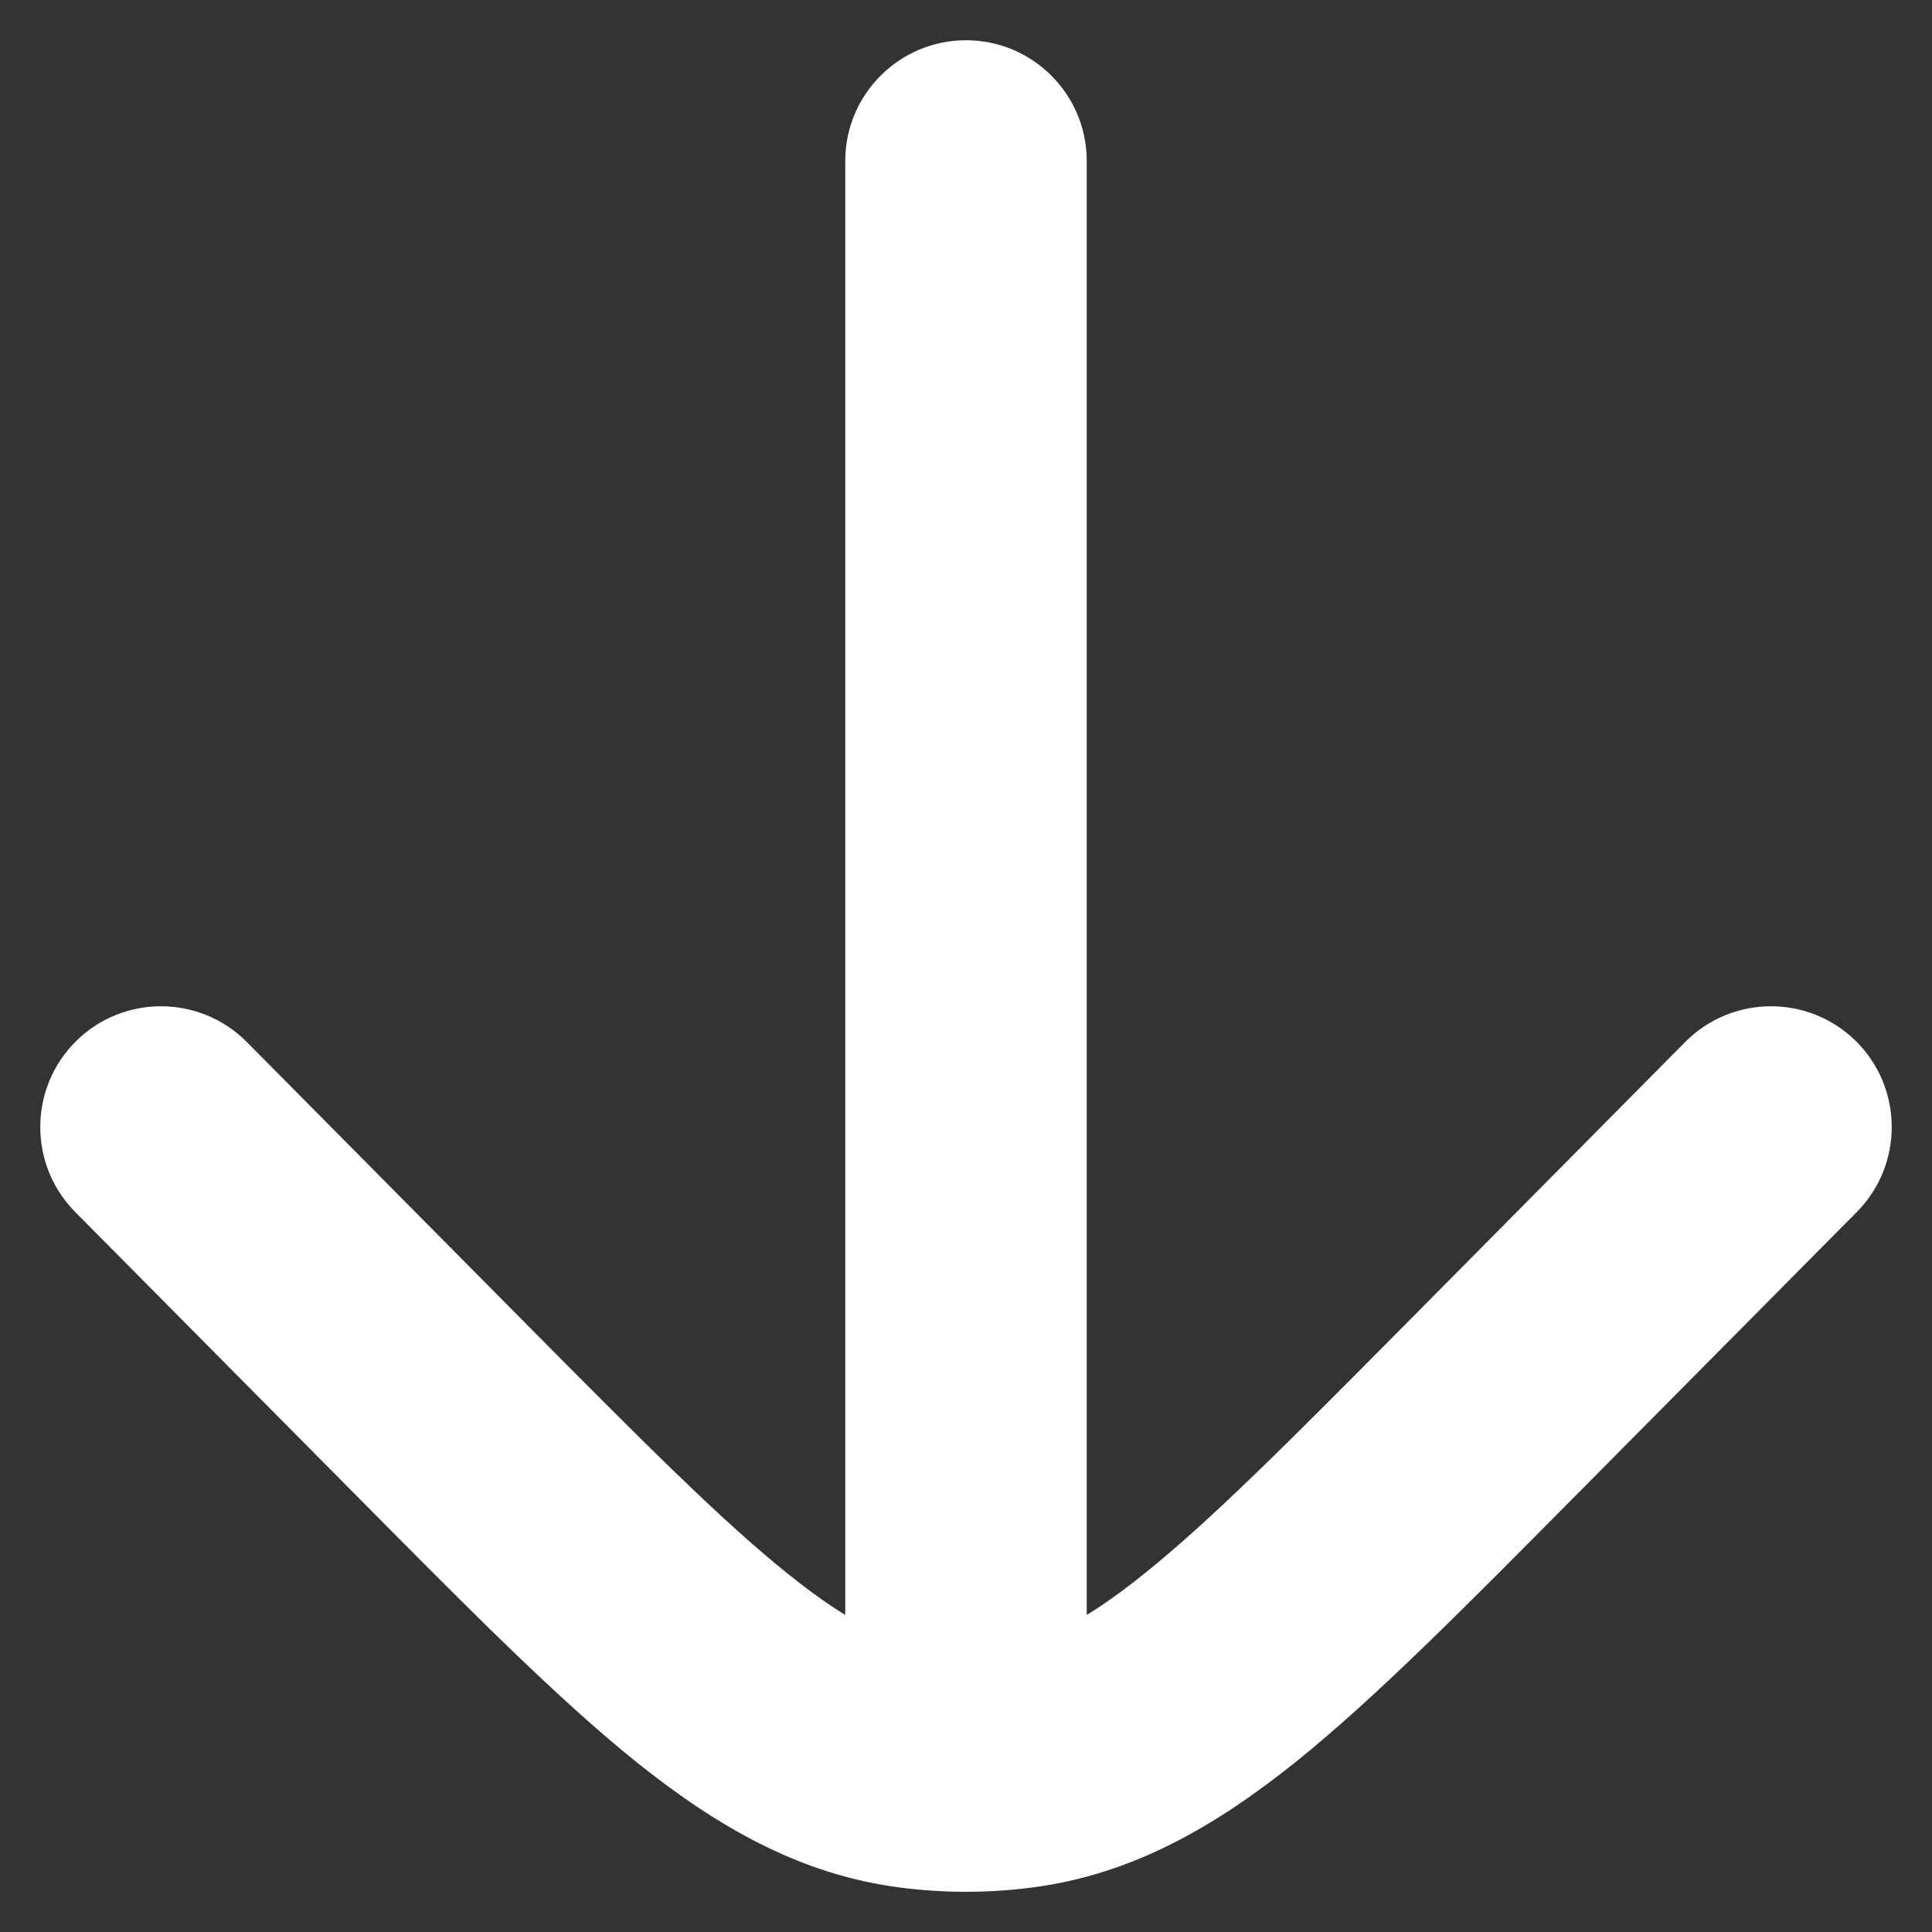 <svg width="12" height="12" viewBox="0 0 12 12" fill="none" xmlns="http://www.w3.org/2000/svg">
<rect x="0" y="0" width="12" height="12" fill="#333333" stroke="none"/>
<path d="M6.75 1C6.75 0.586 6.414 0.25 6 0.25C5.586 0.25 5.25 0.586 5.25 1H6.75ZM5.25 11C5.25 11.414 5.586 11.75 6 11.75C6.414 11.75 6.75 11.414 6.75 11H5.25ZM11.533 7.528C11.824 7.234 11.822 6.759 11.528 6.467C11.234 6.176 10.759 6.178 10.467 6.472L11.533 7.528ZM9.253 8.763L8.72 8.235L9.253 8.763ZM2.747 8.763L3.28 8.235L2.747 8.763ZM1.533 6.472C1.241 6.178 0.766 6.176 0.472 6.467C0.178 6.759 0.176 7.234 0.467 7.528L1.533 6.472ZM6.313 10.98L6.408 11.724L6.408 11.724L6.313 10.98ZM5.687 10.98L5.592 11.724H5.592L5.687 10.98ZM5.25 1V11H6.75V1H5.25ZM10.467 6.472L8.72 8.235L9.785 9.291L11.533 7.528L10.467 6.472ZM3.28 8.235L1.533 6.472L0.467 7.528L2.215 9.291L3.28 8.235ZM8.72 8.235C8.011 8.95 7.523 9.441 7.109 9.773C6.708 10.096 6.45 10.207 6.218 10.236L6.408 11.724C7.026 11.645 7.541 11.35 8.049 10.943C8.544 10.545 9.101 9.981 9.785 9.291L8.72 8.235ZM2.215 9.291C2.899 9.981 3.456 10.545 3.951 10.943C4.459 11.35 4.974 11.645 5.592 11.724L5.782 10.236C5.55 10.207 5.292 10.096 4.891 9.773C4.477 9.441 3.989 8.95 3.28 8.235L2.215 9.291ZM6.218 10.236C6.073 10.255 5.927 10.255 5.782 10.236L5.592 11.724C5.863 11.759 6.137 11.759 6.408 11.724L6.218 10.236Z" fill="white"/>
</svg>
